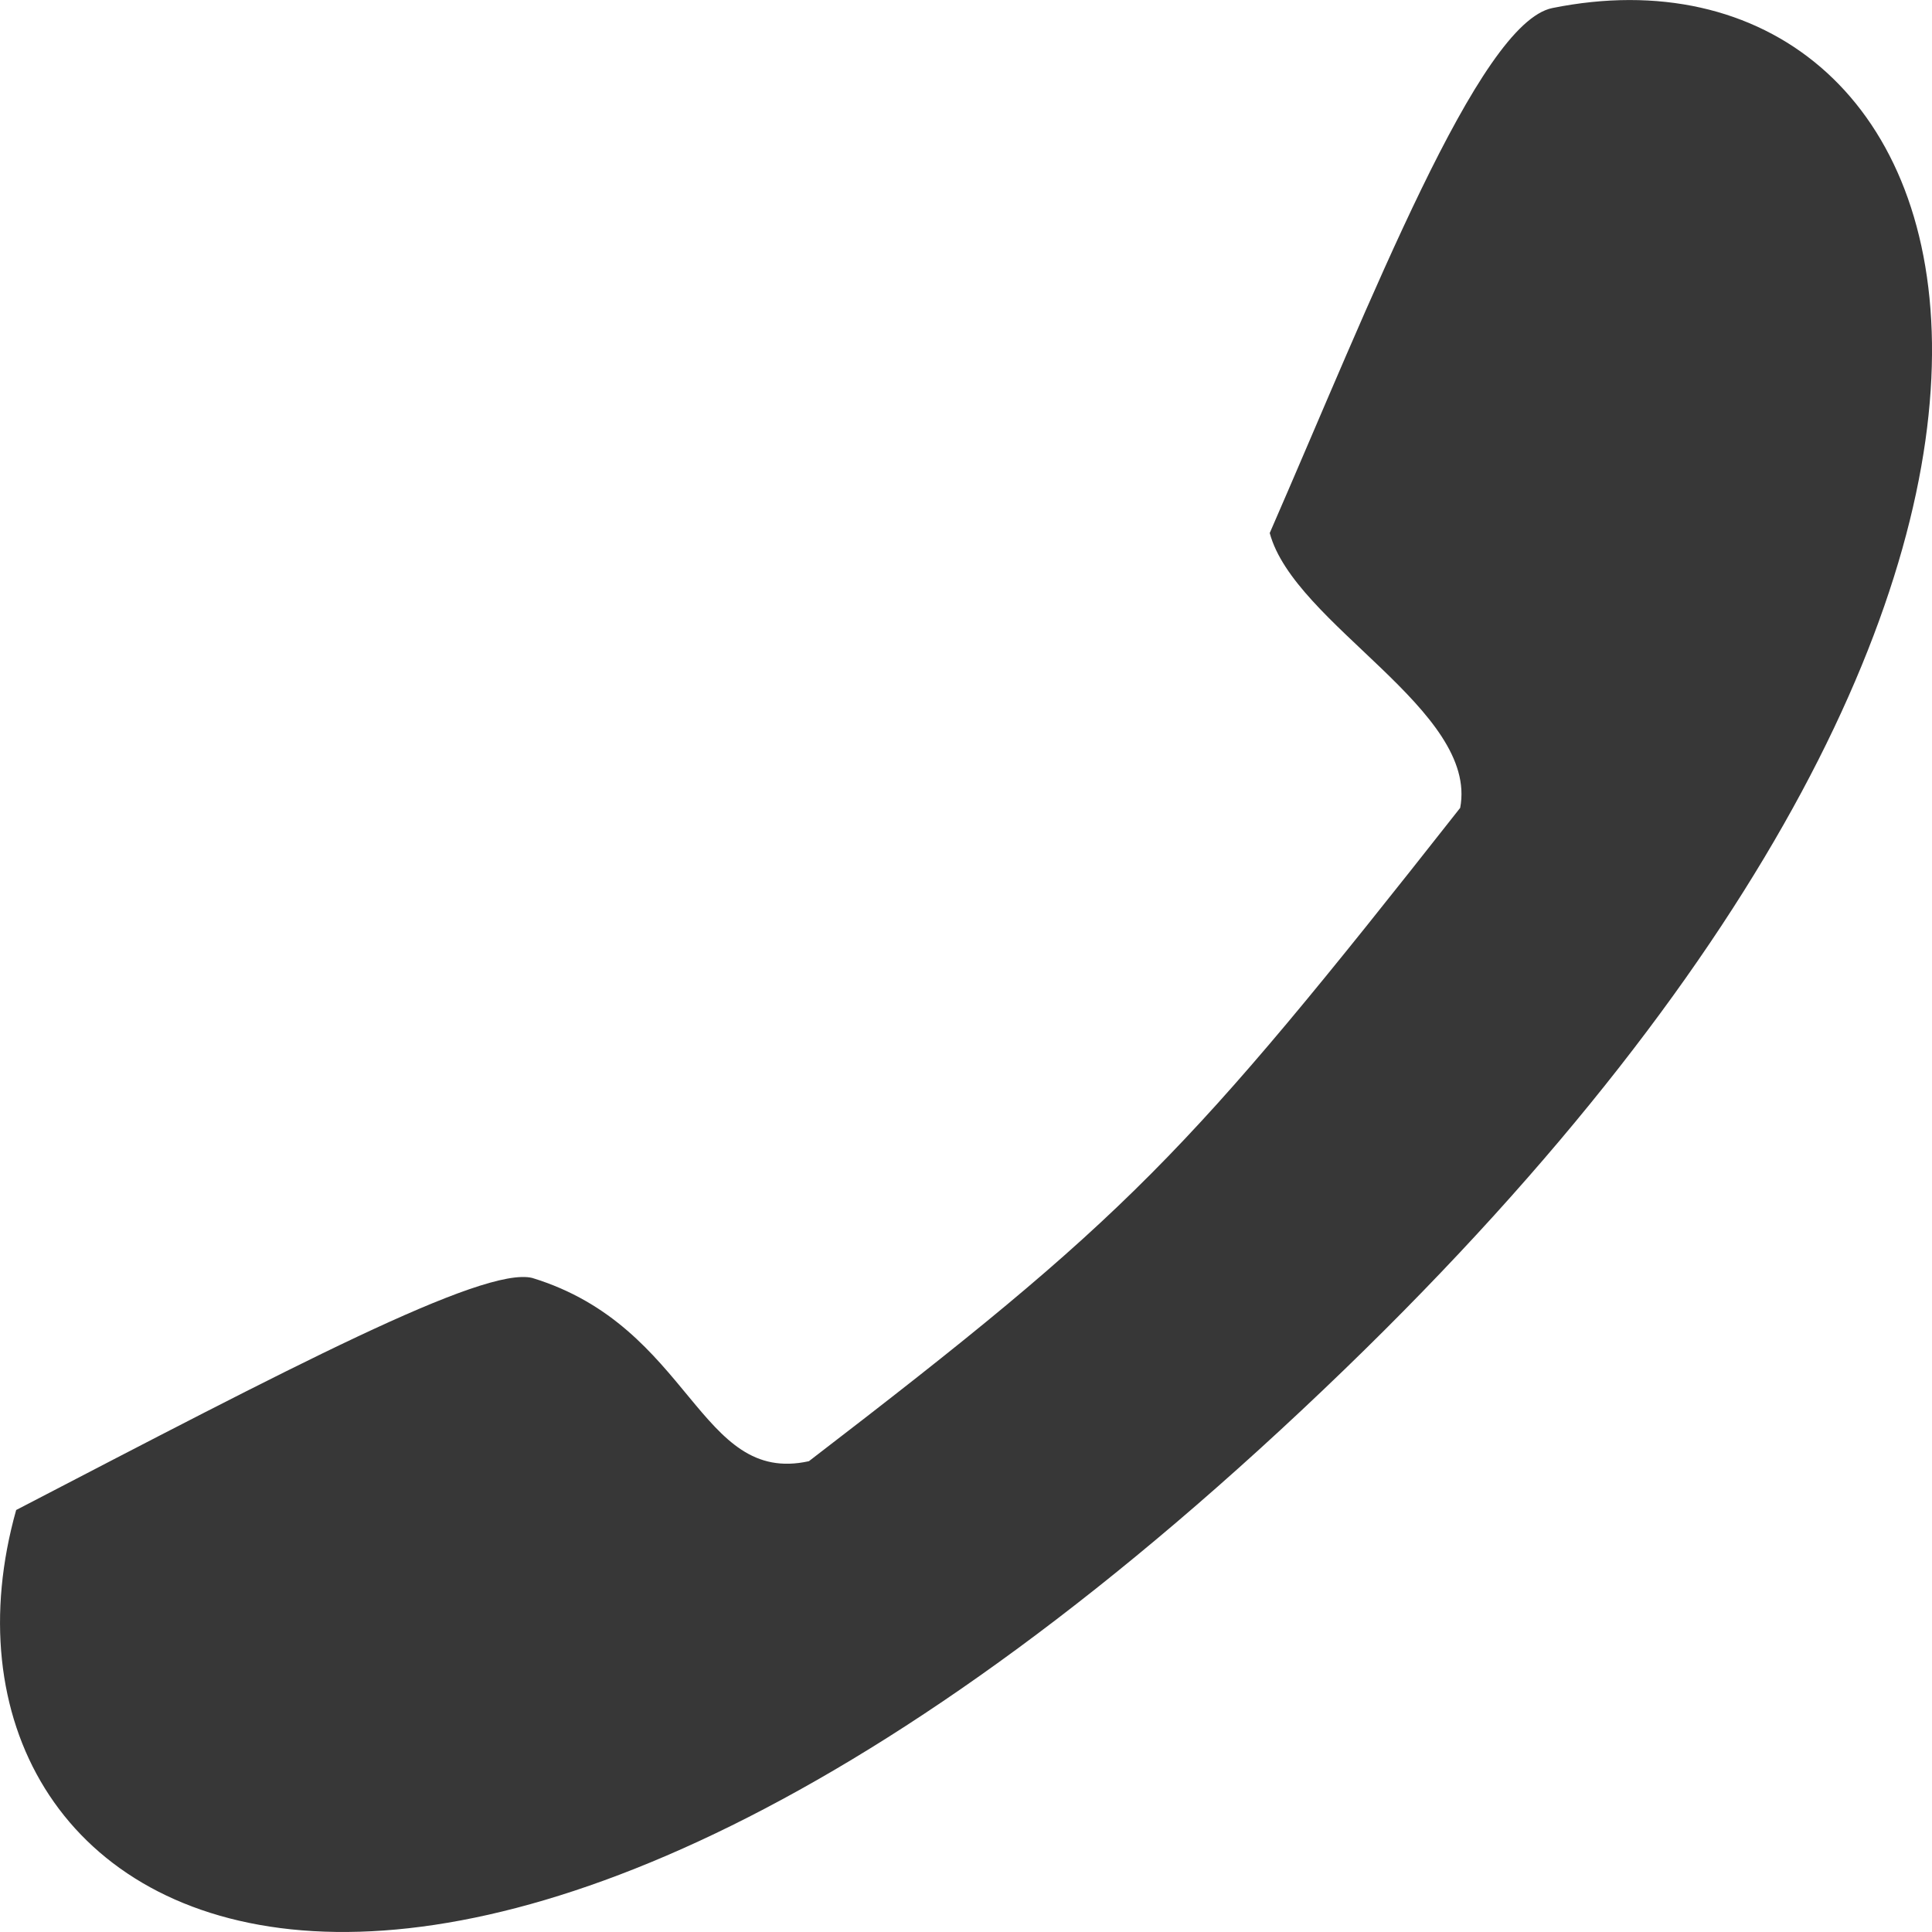 <svg width="19" height="19" viewBox="0 0 19 19" fill="none" xmlns="http://www.w3.org/2000/svg">
<path d="M13.221 13.469C21.733 5.242 19.437 -0.762 15.267 0.079C14.542 0.225 13.486 2.952 12.487 5.242C12.729 6.143 14.542 6.984 14.36 7.945C11.656 11.381 11.097 11.958 7.955 14.37C6.867 14.61 6.806 13.049 5.235 12.568C4.752 12.448 2.818 13.469 0.159 14.85C-0.989 18.933 4.161 22.224 13.221 13.469Z" fill="#373737"/>
</svg>
